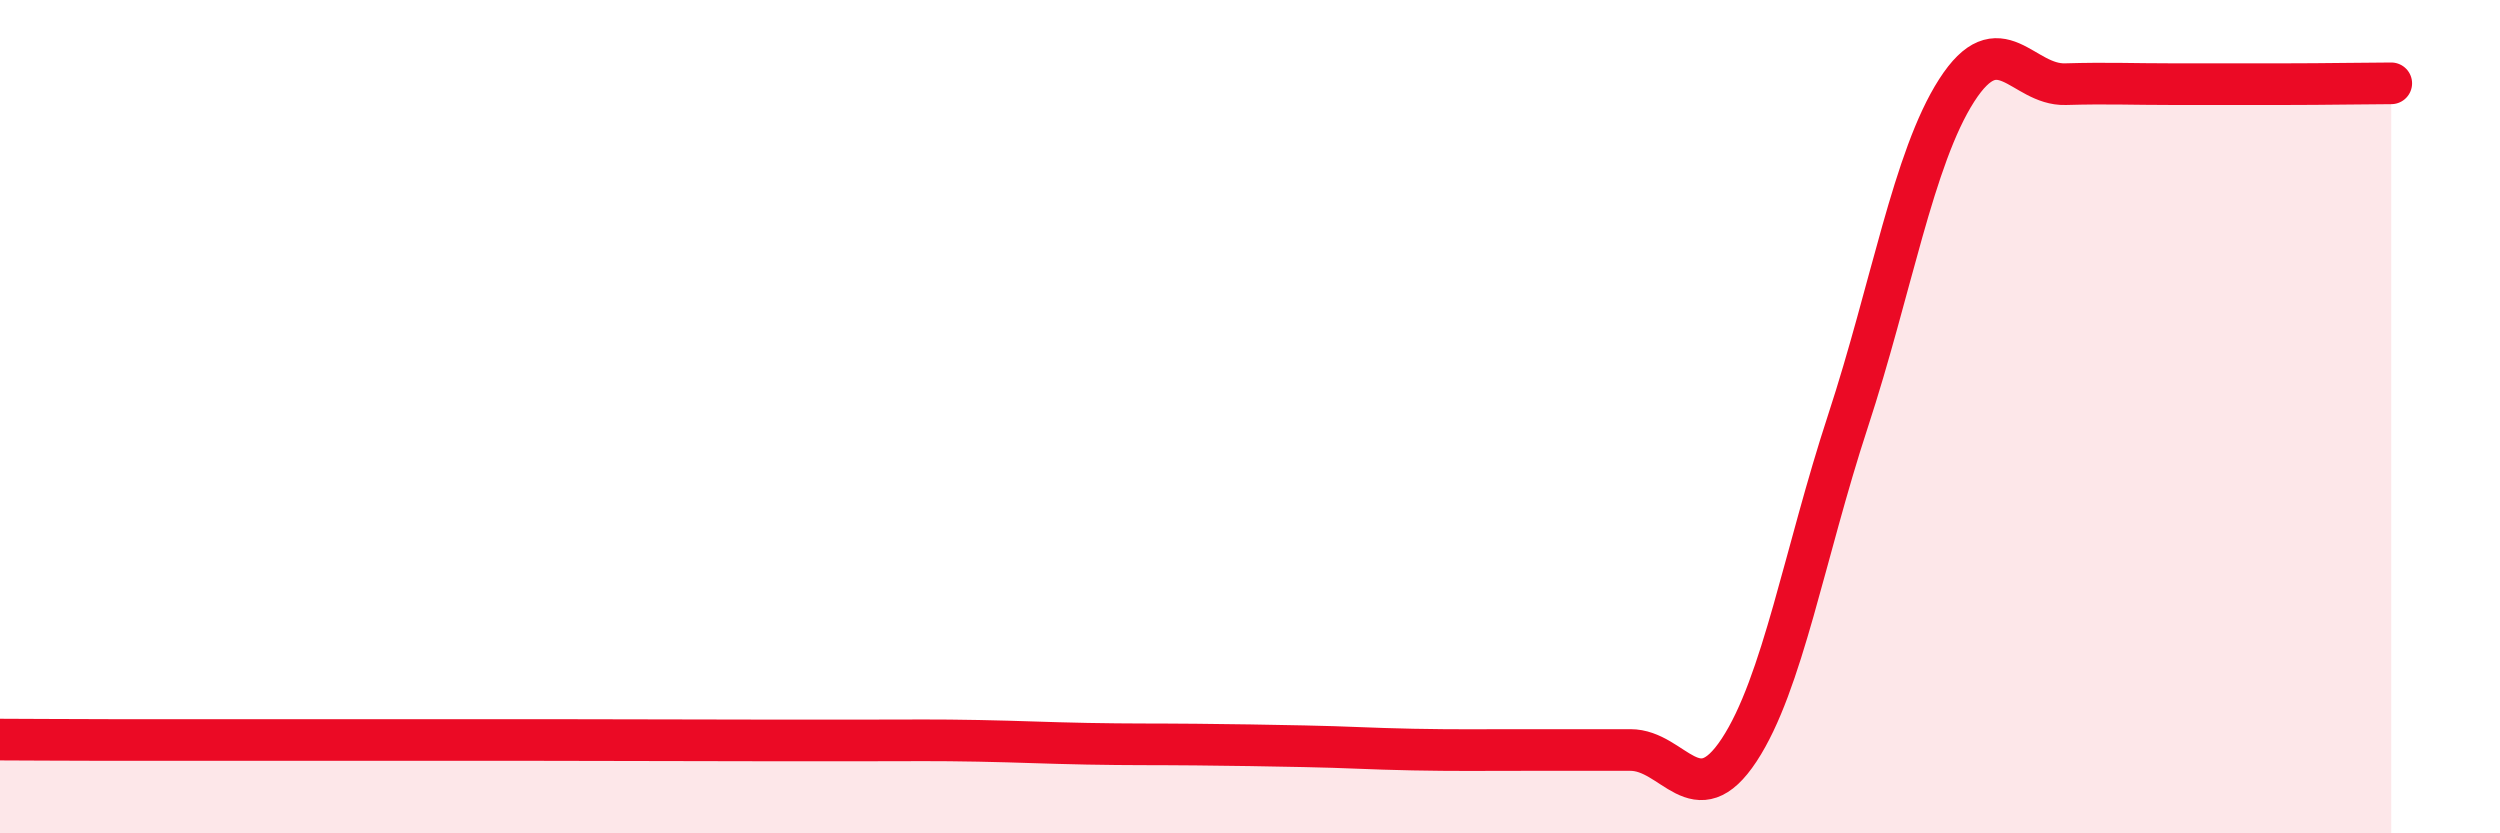 
    <svg width="60" height="20" viewBox="0 0 60 20" xmlns="http://www.w3.org/2000/svg">
      <path
        d="M 0,17.75 C 0.52,17.75 1.57,17.76 2.61,17.76 C 3.65,17.76 4.18,17.76 5.22,17.76 C 6.26,17.76 6.79,17.76 7.83,17.76 C 8.87,17.76 9.39,17.76 10.43,17.76 C 11.47,17.76 11.47,17.76 13.04,17.76 C 14.61,17.76 16.69,17.77 18.26,17.77 C 19.83,17.77 19.83,17.77 20.87,17.77 C 21.91,17.77 22.44,17.76 23.48,17.78 C 24.52,17.8 25.05,17.83 26.09,17.85 C 27.13,17.87 27.66,17.86 28.7,17.87 C 29.74,17.88 30.26,17.89 31.3,17.91 C 32.34,17.93 32.87,17.97 33.91,17.99 C 34.95,18.01 35.48,18 36.52,18 C 37.56,18 38.09,18 39.13,18 C 40.17,18 40.7,19.58 41.74,18 C 42.78,16.42 43.31,13.28 44.35,10.11 C 45.39,6.94 45.92,3.79 46.96,2.17 C 48,0.55 48.53,2.05 49.57,2.02 C 50.61,1.99 51.13,2.02 52.17,2.02 C 53.21,2.02 53.74,2.02 54.78,2.02 C 55.82,2.02 56.87,2 57.39,2L57.39 20L0 20Z"
        fill="#EB0A25"
        opacity="0.1"
        stroke-linecap="round"
        stroke-linejoin="round"
      />
      <path
        d="M 0,17.75 C 0.52,17.75 1.57,17.76 2.61,17.76 C 3.65,17.76 4.18,17.76 5.22,17.76 C 6.26,17.76 6.79,17.76 7.83,17.76 C 8.87,17.76 9.39,17.76 10.43,17.76 C 11.47,17.76 11.47,17.76 13.04,17.76 C 14.61,17.76 16.69,17.77 18.26,17.77 C 19.83,17.77 19.83,17.77 20.87,17.77 C 21.91,17.77 22.44,17.76 23.48,17.78 C 24.52,17.8 25.05,17.83 26.09,17.85 C 27.13,17.87 27.66,17.86 28.7,17.87 C 29.74,17.88 30.26,17.89 31.3,17.91 C 32.34,17.93 32.87,17.97 33.91,17.99 C 34.95,18.01 35.48,18 36.52,18 C 37.56,18 38.09,18 39.13,18 C 40.17,18 40.7,19.58 41.74,18 C 42.78,16.42 43.31,13.28 44.35,10.11 C 45.39,6.94 45.92,3.79 46.96,2.17 C 48,0.55 48.53,2.05 49.57,2.02 C 50.61,1.99 51.13,2.02 52.17,2.02 C 53.21,2.02 53.74,2.02 54.78,2.02 C 55.82,2.02 56.87,2 57.39,2"
        stroke="#EB0A25"
        stroke-width="1"
        fill="none"
        stroke-linecap="round"
        stroke-linejoin="round"
      />
    </svg>
  